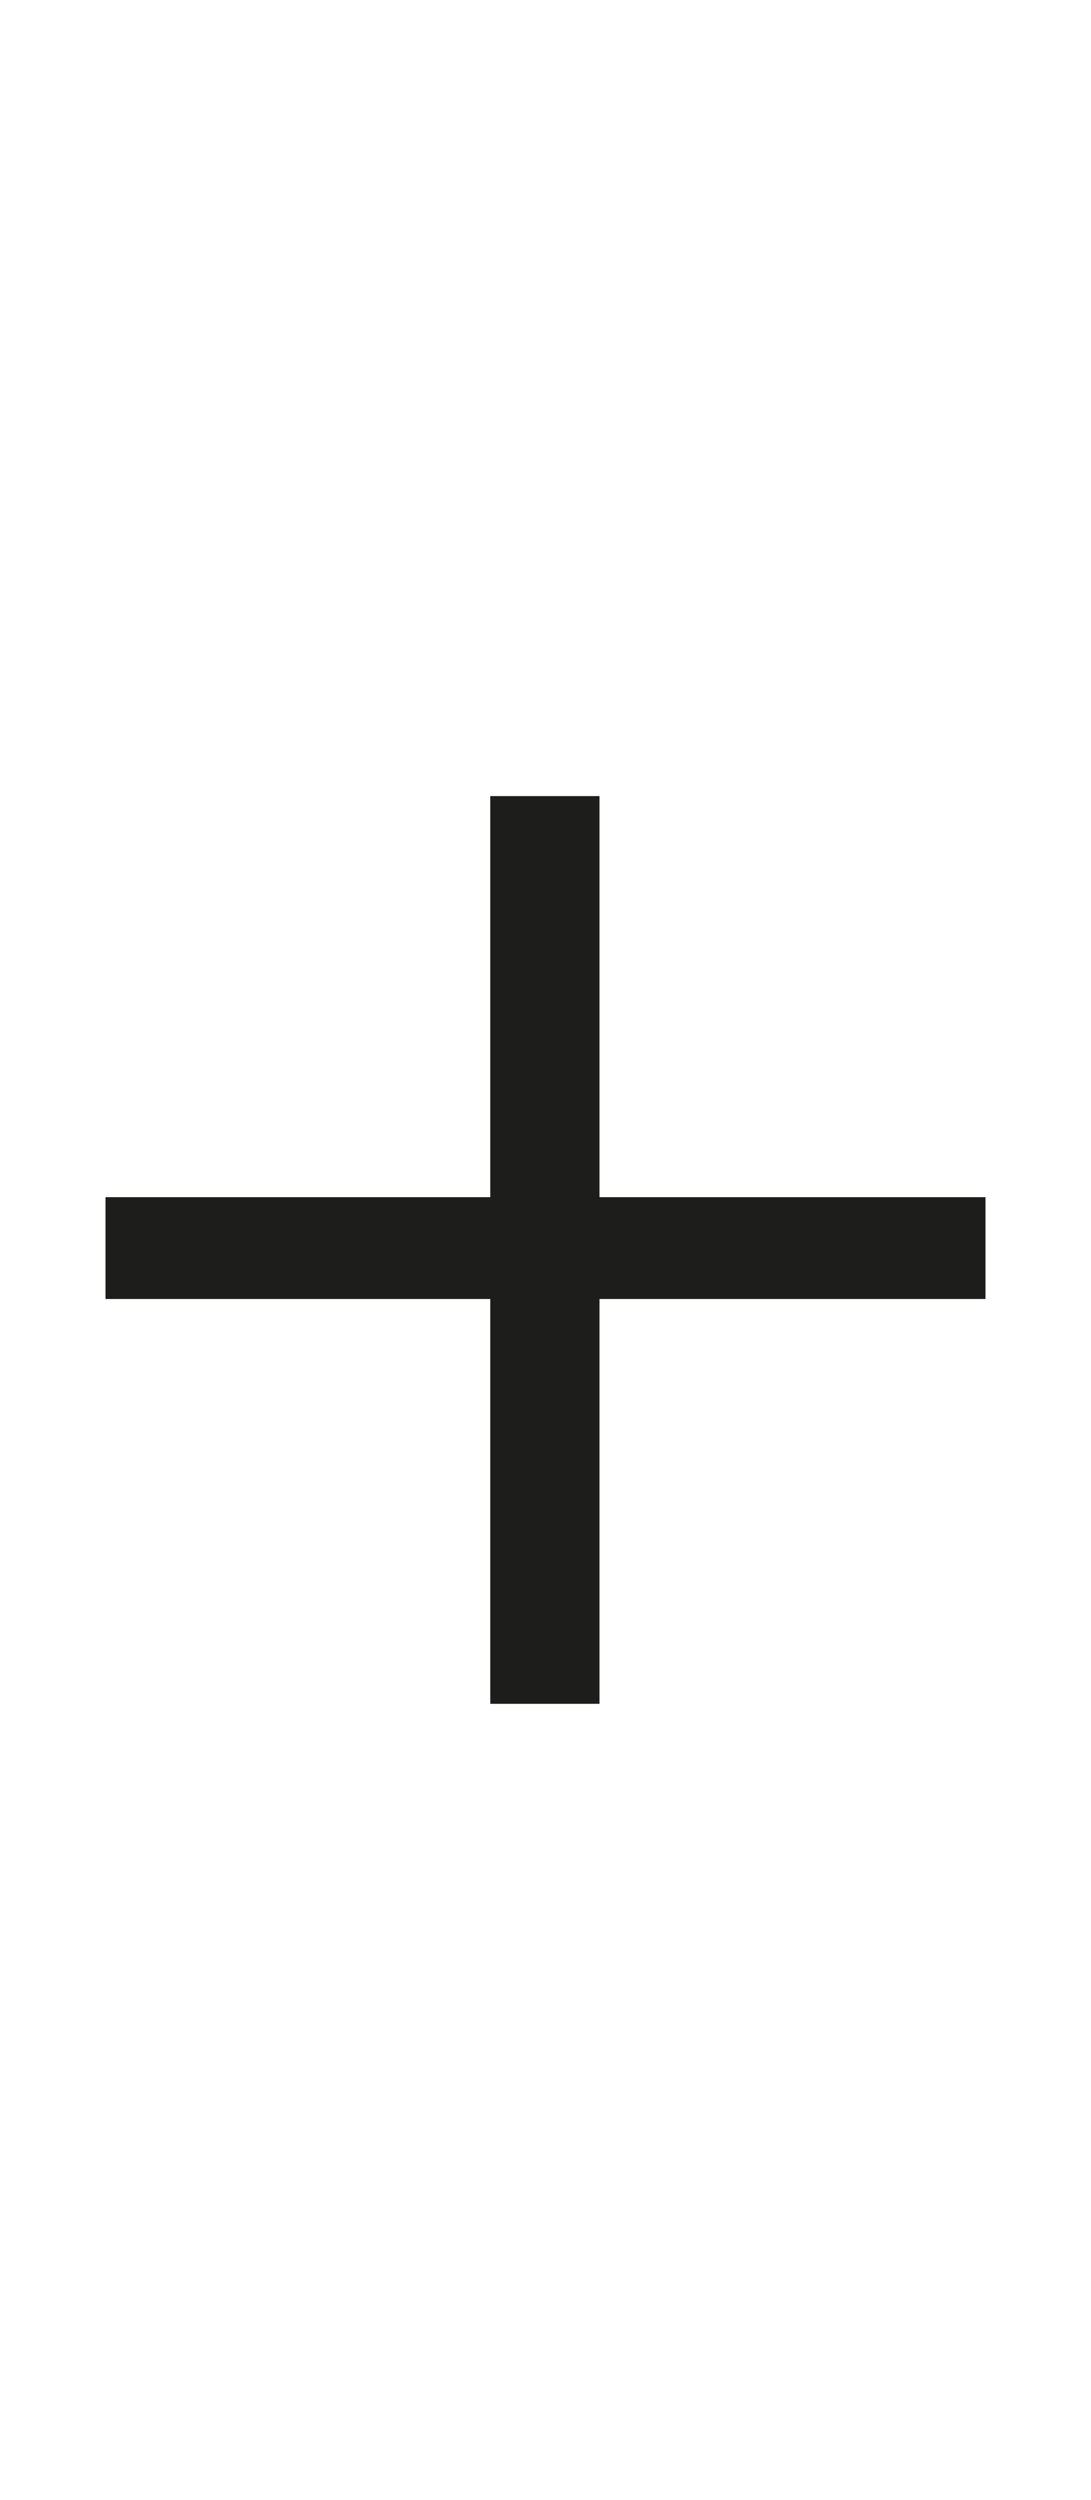 <svg id="Ebene_1" data-name="Ebene 1" xmlns="http://www.w3.org/2000/svg" width="31" height="71" viewBox="0 0 87.9 201.3"><defs><style>.cls-1{fill:#1d1d1b;}</style></defs><path class="cls-1" d="M48.3,64.1V96.4H79.4v8.2H48.3v32.6H39.5V104.6H8.5V96.4h31V64.1Z"/></svg>